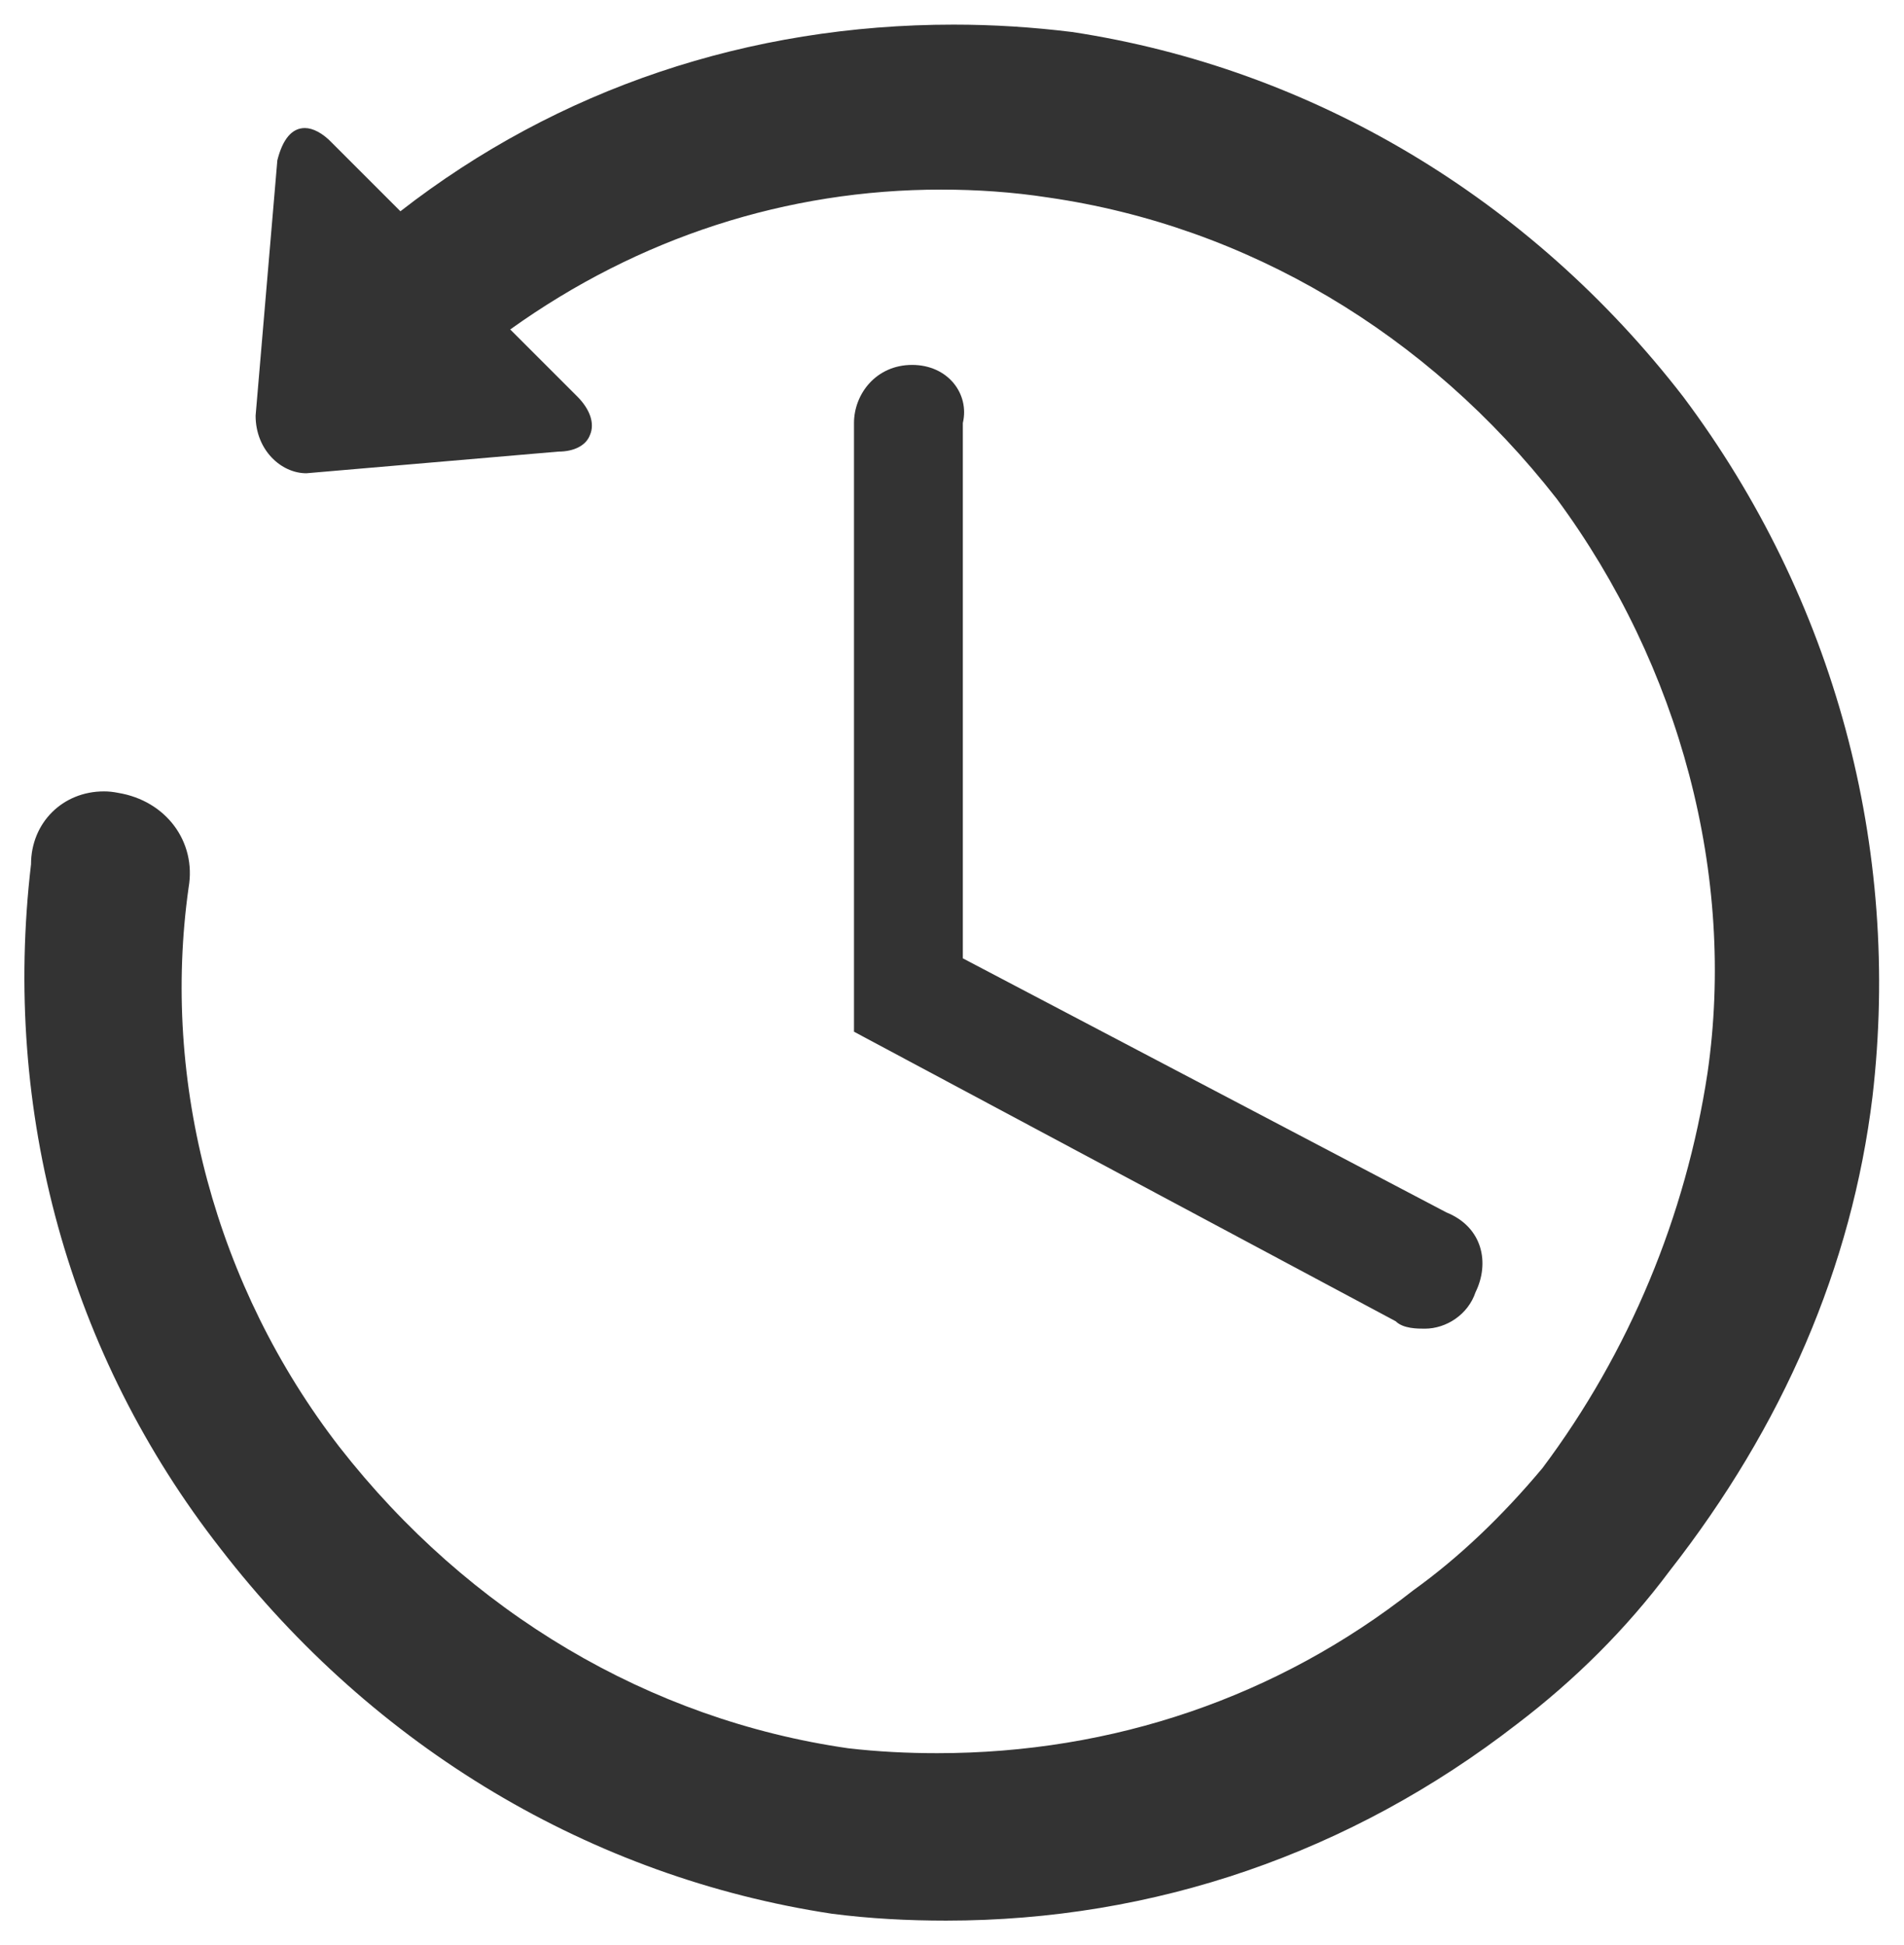 <?xml version="1.0" encoding="utf-8"?>
<!-- Generator: Adobe Illustrator 22.1.0, SVG Export Plug-In . SVG Version: 6.00 Build 0)  -->
<svg version="1.1" xmlns="http://www.w3.org/2000/svg" xmlns:xlink="http://www.w3.org/1999/xlink" x="0px" y="0px"
	 viewBox="0 0 386.6 395" style="enable-background:new 0 0 386.6 395;" xml:space="preserve">
<style type="text/css">
	.st0{fill:#333333;}
</style>
<g id="Capa_1">
</g>
<g id="Capa_2">
	<path class="st0" d="M192.1,390c-7.7,0-15.5-0.4-23.2-1.4c-48.8-7.4-92.9-33.7-124.1-74.1C14,275.1,0.4,225.7,6.3,175.5
		c0-8.4,6.4-14.8,14.8-14.8c1,0,1.9,0.1,2.9,0.3c9.7,1.6,15.9,9.9,14.3,19.2c-5.6,39.6,5.5,81.1,30.6,113.6
		c26.3,33.7,63,55.4,103.3,61.2c6,0.7,12.1,1,18.1,1c35.7,0,69.1-11.4,96.7-33.1c9.2-6.6,18-15,26.2-24.8
		c17.6-23.5,29.1-51.2,33.5-80.2c5.8-40-5.5-82.6-30.6-116.6c-26.3-33.7-63-55.4-103.3-61.2c-7.1-1.1-14.5-1.6-21.7-1.6
		c-31.3,0-61.4,9.7-87.5,28.4l13.6,13.6c2.6,2.6,3.6,5.5,2.6,7.8c-0.8,2.2-3.3,3.4-6.4,3.4l-51.2,4.4c-5.1,0-10.3-4.7-10.3-11.7
		l4.4-51.7v-0.1c1.1-4.4,3-6.6,5.6-6.6c1.6,0,3.6,1,5.5,3l13.9,13.9C113.3,18,152.1,5,193.6,5c8,0,16,0.5,24.1,1.5
		c48.7,7.4,92.9,33.7,124.1,74.1c30.7,41,44.3,91.5,38.4,142.1C376,257.2,362,289.6,339,319c-8.8,11.8-19.3,22.2-31,31.1
		C274.2,376.3,234.3,390,192.1,390L192.1,390z"/>
	<path class="st0" d="M185.2,74.1c-7.3,0-11.8,5.9-11.8,11.8v123.6l110,58.8c1.5,1.5,4.4,1.5,5.9,1.5c4.4,0,8.8-2.9,10.3-7.4
		c2.9-5.9,1.5-13.2-5.9-16.2l-98.2-51.6V85.9C196.9,80,192.5,74.1,185.2,74.1z"/>
</g>
</svg>
